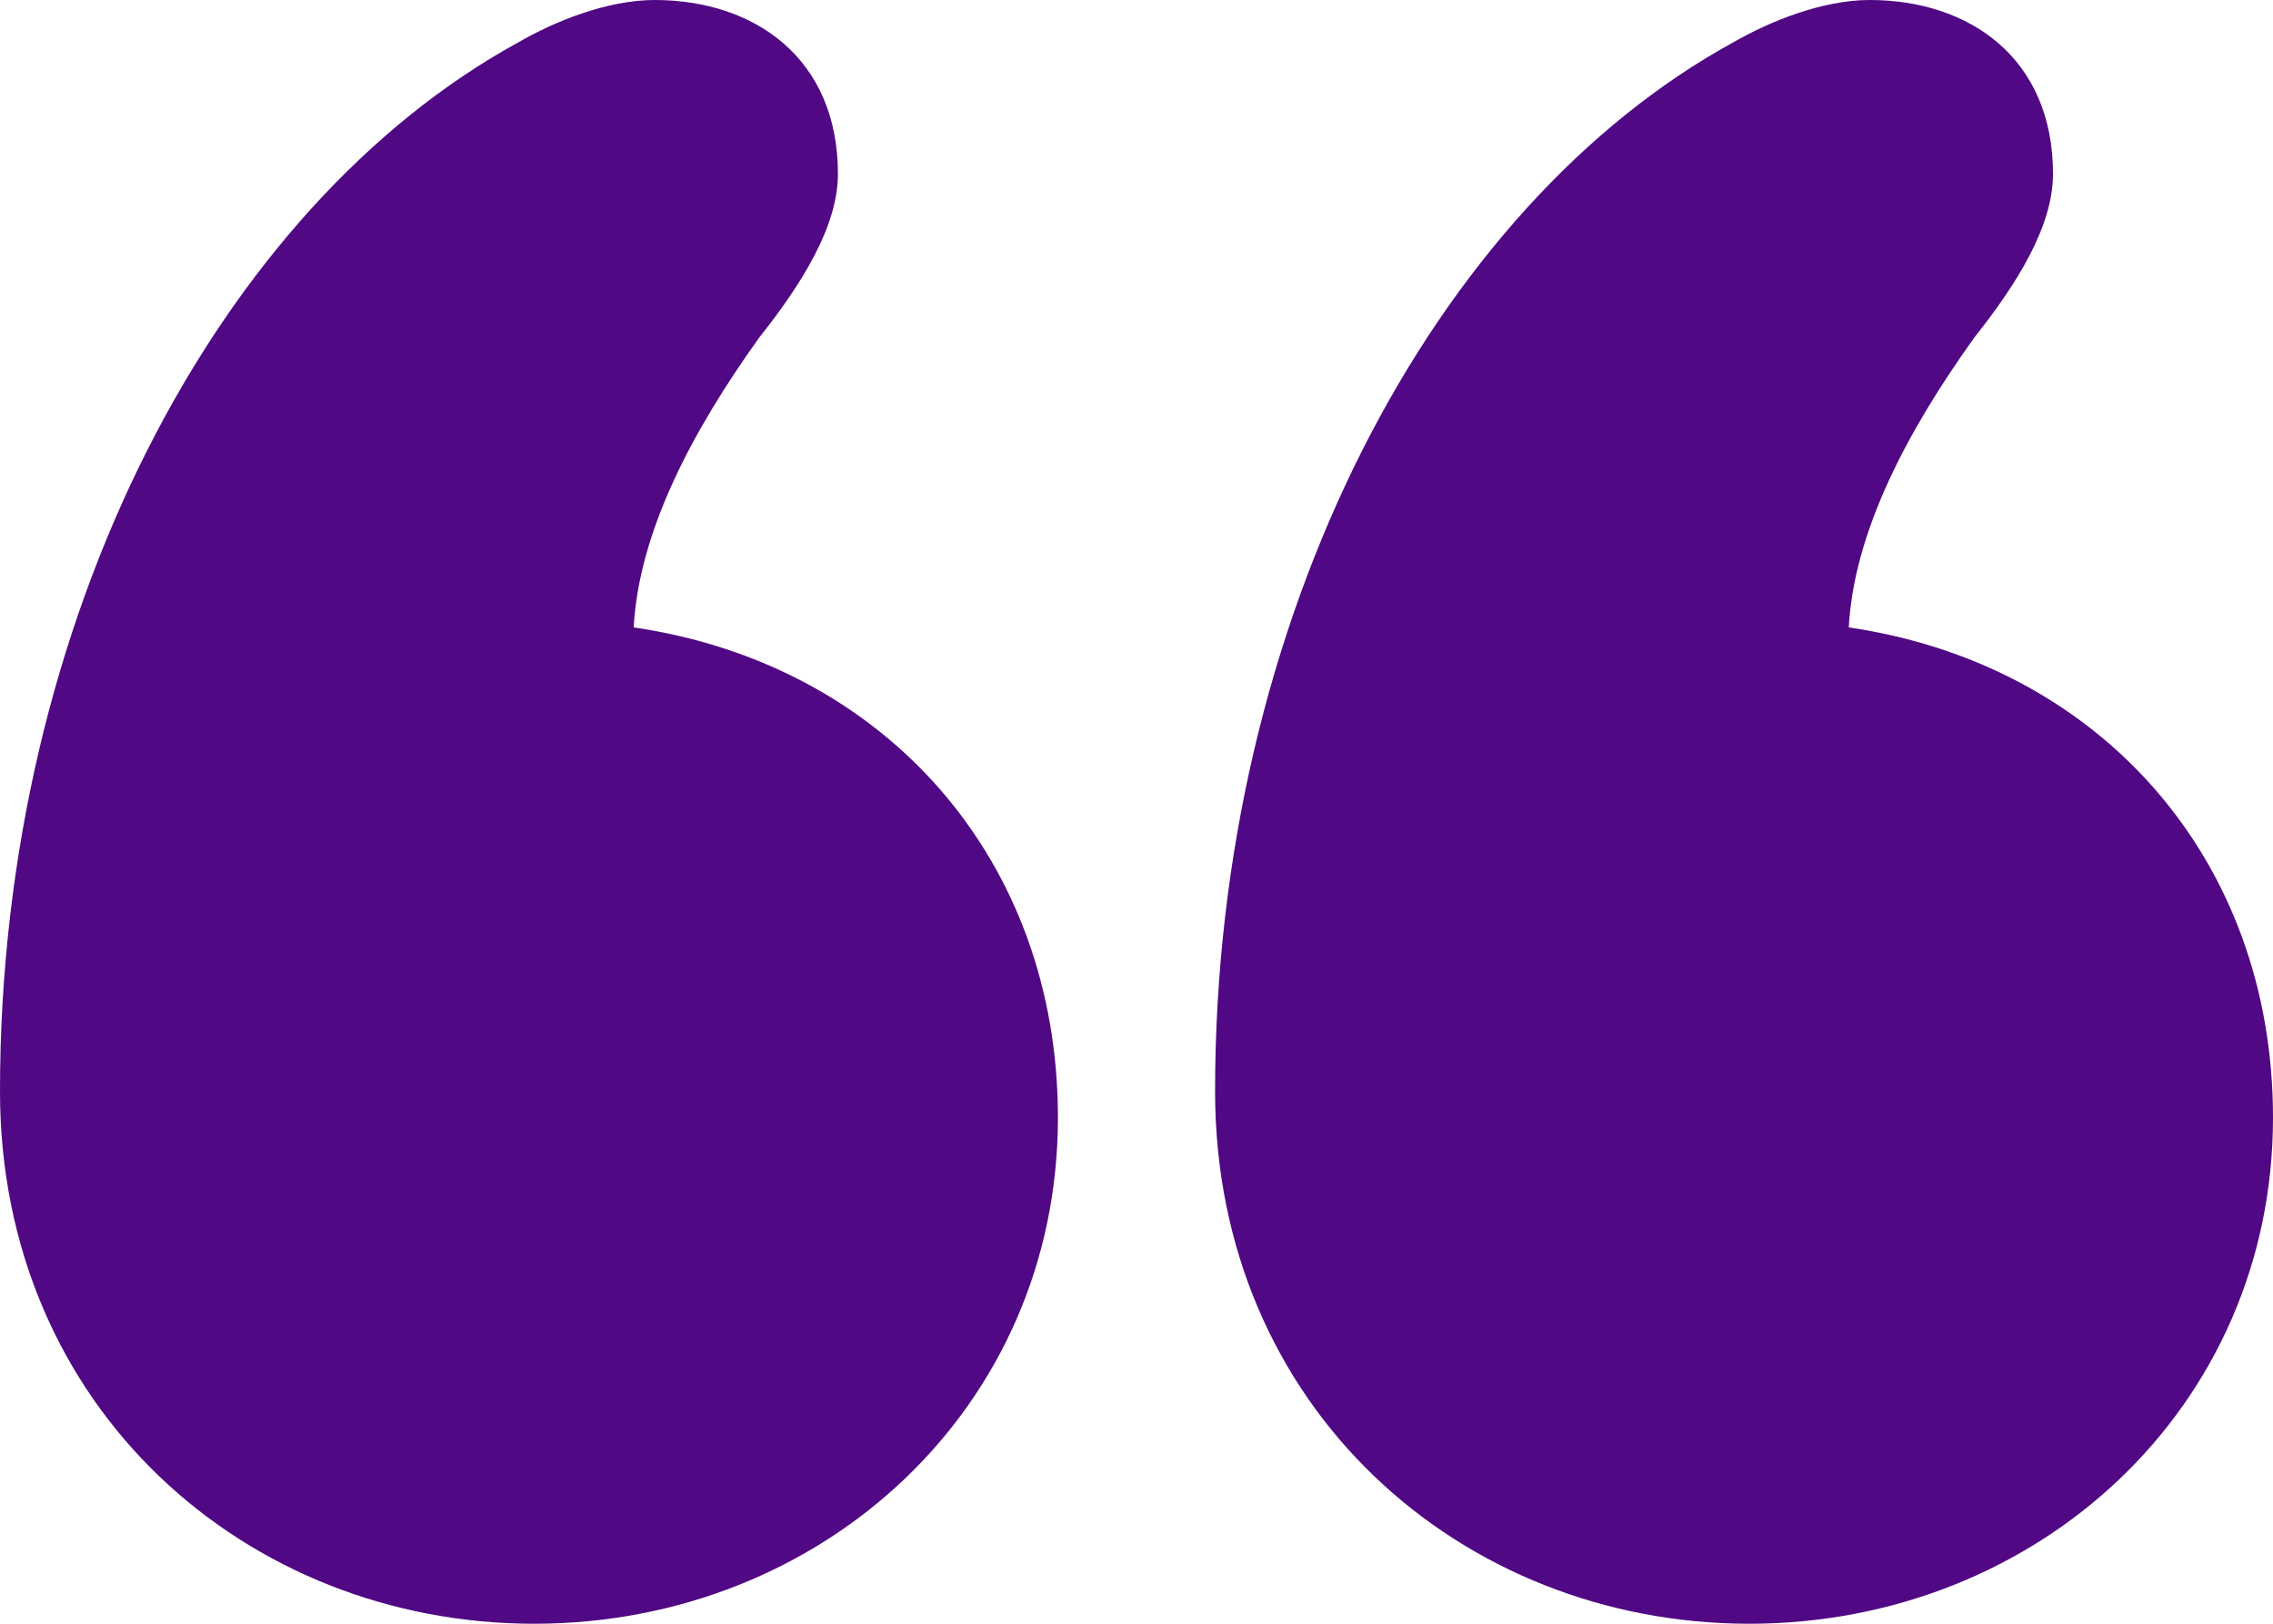 <svg width="14" height="10" viewBox="0 0 14 10" fill="none" xmlns="http://www.w3.org/2000/svg">
<path d="M3.194 0.26C3.419 0.13 3.742 0 4.032 0C4.645 0 5.161 0.357 5.161 1.071C5.161 1.396 4.935 1.753 4.677 2.078C4.258 2.662 3.935 3.279 3.903 3.864C5.452 4.091 6.516 5.292 6.516 6.883C6.516 8.669 5.065 10 3.29 10C1.516 10 0 8.669 0 6.721C0 3.799 1.355 1.266 3.194 0.26ZM10.677 0.26C10.903 0.13 11.226 0 11.516 0C12.129 0 12.645 0.357 12.645 1.071C12.645 1.396 12.419 1.753 12.161 2.078C11.742 2.662 11.419 3.279 11.387 3.864C12.935 4.091 14 5.292 14 6.883C14 8.669 12.548 10 10.774 10C9 10 7.484 8.669 7.484 6.721C7.484 3.799 8.839 1.266 10.677 0.26Z" fill="#500884"/>
</svg>
